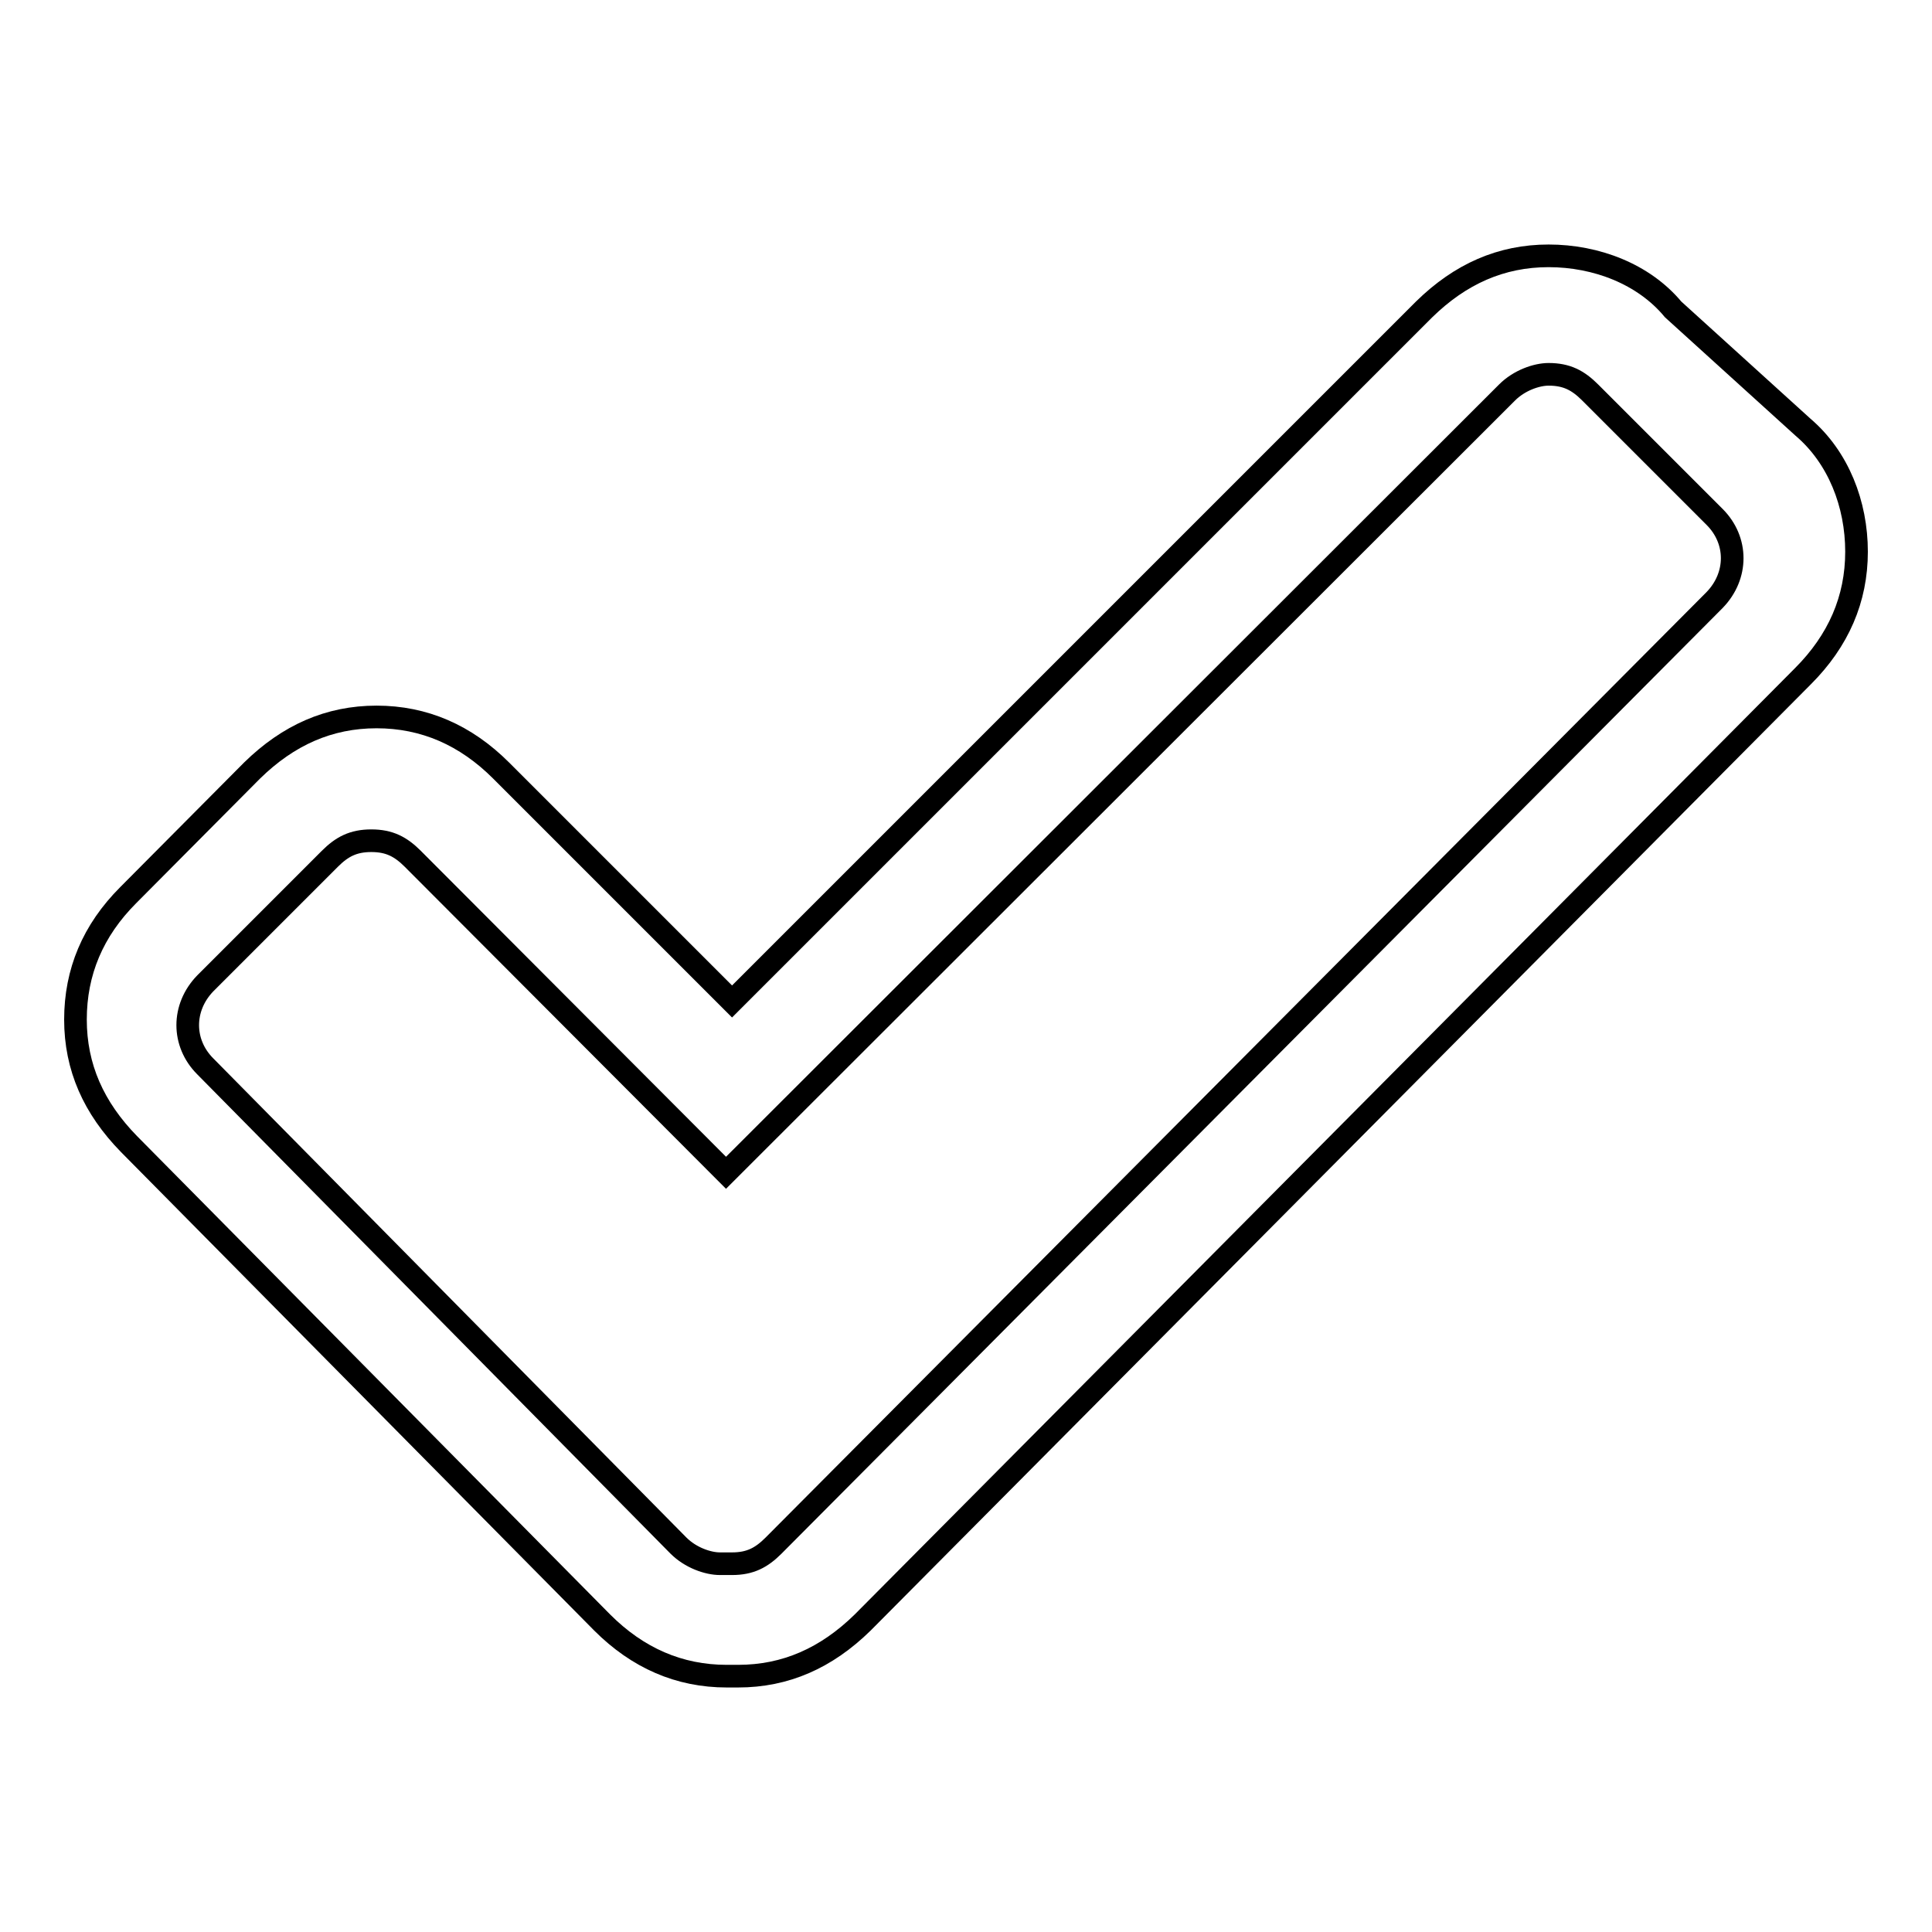 <?xml version="1.0" encoding="utf-8"?>
<!-- Svg Vector Icons : http://www.onlinewebfonts.com/icon -->
<!DOCTYPE svg PUBLIC "-//W3C//DTD SVG 1.1//EN" "http://www.w3.org/Graphics/SVG/1.1/DTD/svg11.dtd">
<svg version="1.1" xmlns="http://www.w3.org/2000/svg" xmlns:xlink="http://www.w3.org/1999/xlink" x="0px" y="0px" viewBox="0 0 256 256" enable-background="new 0 0 256 256" xml:space="preserve">
<g><g><path stroke-width="3" fill-opacity="0" stroke="#000000"  d="M205.2,49.6c2.4,0,3.9,0.8,5.5,2.4l16.5,16.5c3.1,3.1,3.1,7.8,0,11L102.5,204.8c-1.6,1.6-3.1,2.4-5.5,2.4h-0.8h-0.8c-1.6,0-3.9-0.8-5.5-2.4l-62.7-63.5c-3.1-3.1-3.1-7.8,0-11l16.5-16.5c1.6-1.6,3.1-2.4,5.5-2.4s3.9,0.8,5.5,2.4l41.5,41.6L199.7,52C201.3,50.4,203.6,49.6,205.2,49.6 M79.8,215c4.7,4.7,10.2,7.1,16.5,7.1H97h0.8c6.3,0,11.7-2.4,16.5-7.1L238.9,89.6c4.7-4.7,7.1-10.2,7.1-16.5c0-6.3-2.4-12.5-7.1-16.5L221.7,41c-3.9-4.7-10.2-7.1-16.5-7.1l0,0c-6.3,0-11.7,2.4-16.5,7.1L97,132.7l-30.6-30.6c-4.7-4.7-10.2-7.1-16.5-7.1c-6.3,0-11.7,2.4-16.5,7.1L17,118.6c-4.7,4.7-7,10.2-7,16.5c0,6.3,2.4,11.7,7.1,16.5L79.8,215z"/></g></g>
</svg>